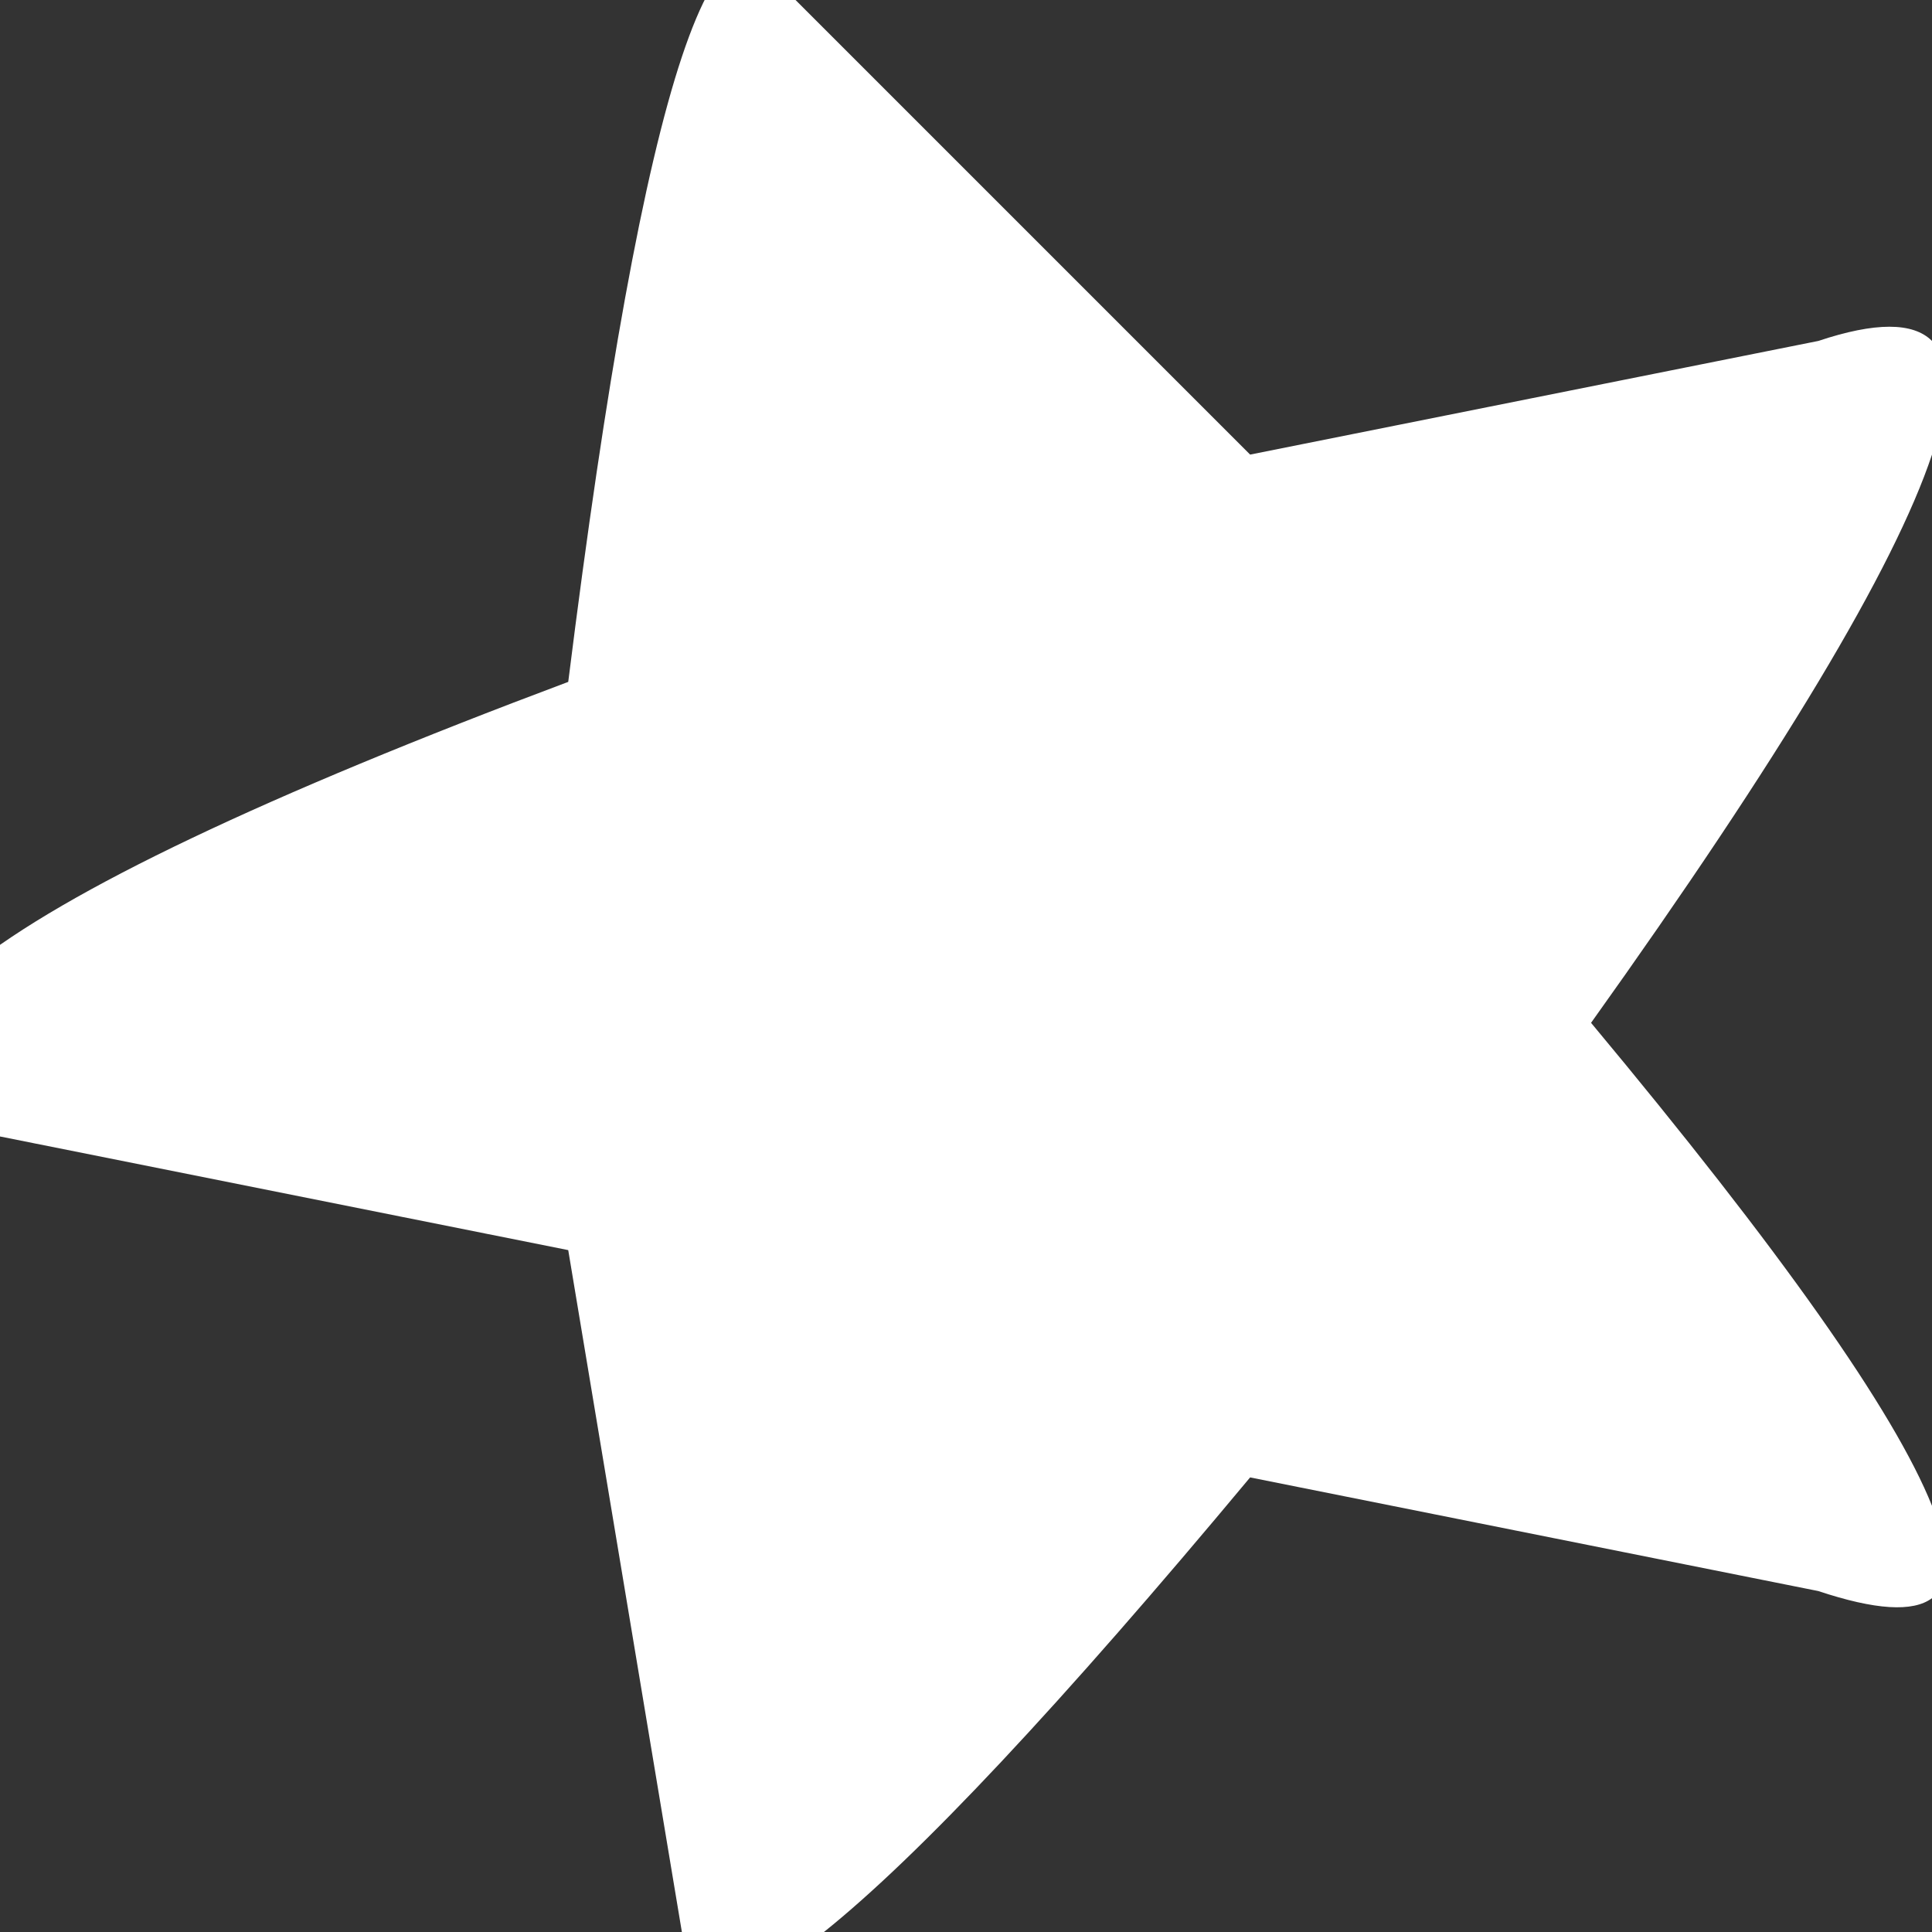 <?xml version="1.0" encoding="UTF-8" standalone="no"?>
<svg xmlns:xlink="http://www.w3.org/1999/xlink" height="0.85px" width="0.85px" xmlns="http://www.w3.org/2000/svg">
  <rect width="100%" height="100%" fill="#333333" stroke="none"/>
  <g transform="matrix(1.0, 0.0, 0.0, 1.0, 0.0, 0.0)">
    <path d="M0.35 0.0 Q0.3 -0.05 0.55 0.2 L0.8 0.15 Q0.95 0.1 0.7 0.45 0.95 0.75 0.8 0.7 L0.55 0.65 Q0.3 0.95 0.3 0.85 L0.25 0.55 0.0 0.5 Q-0.15 0.45 0.25 0.3 0.3 -0.1 0.35 0.0" fill="#ffffff" fill-rule="evenodd" stroke="none"/>
  </g>
</svg>
